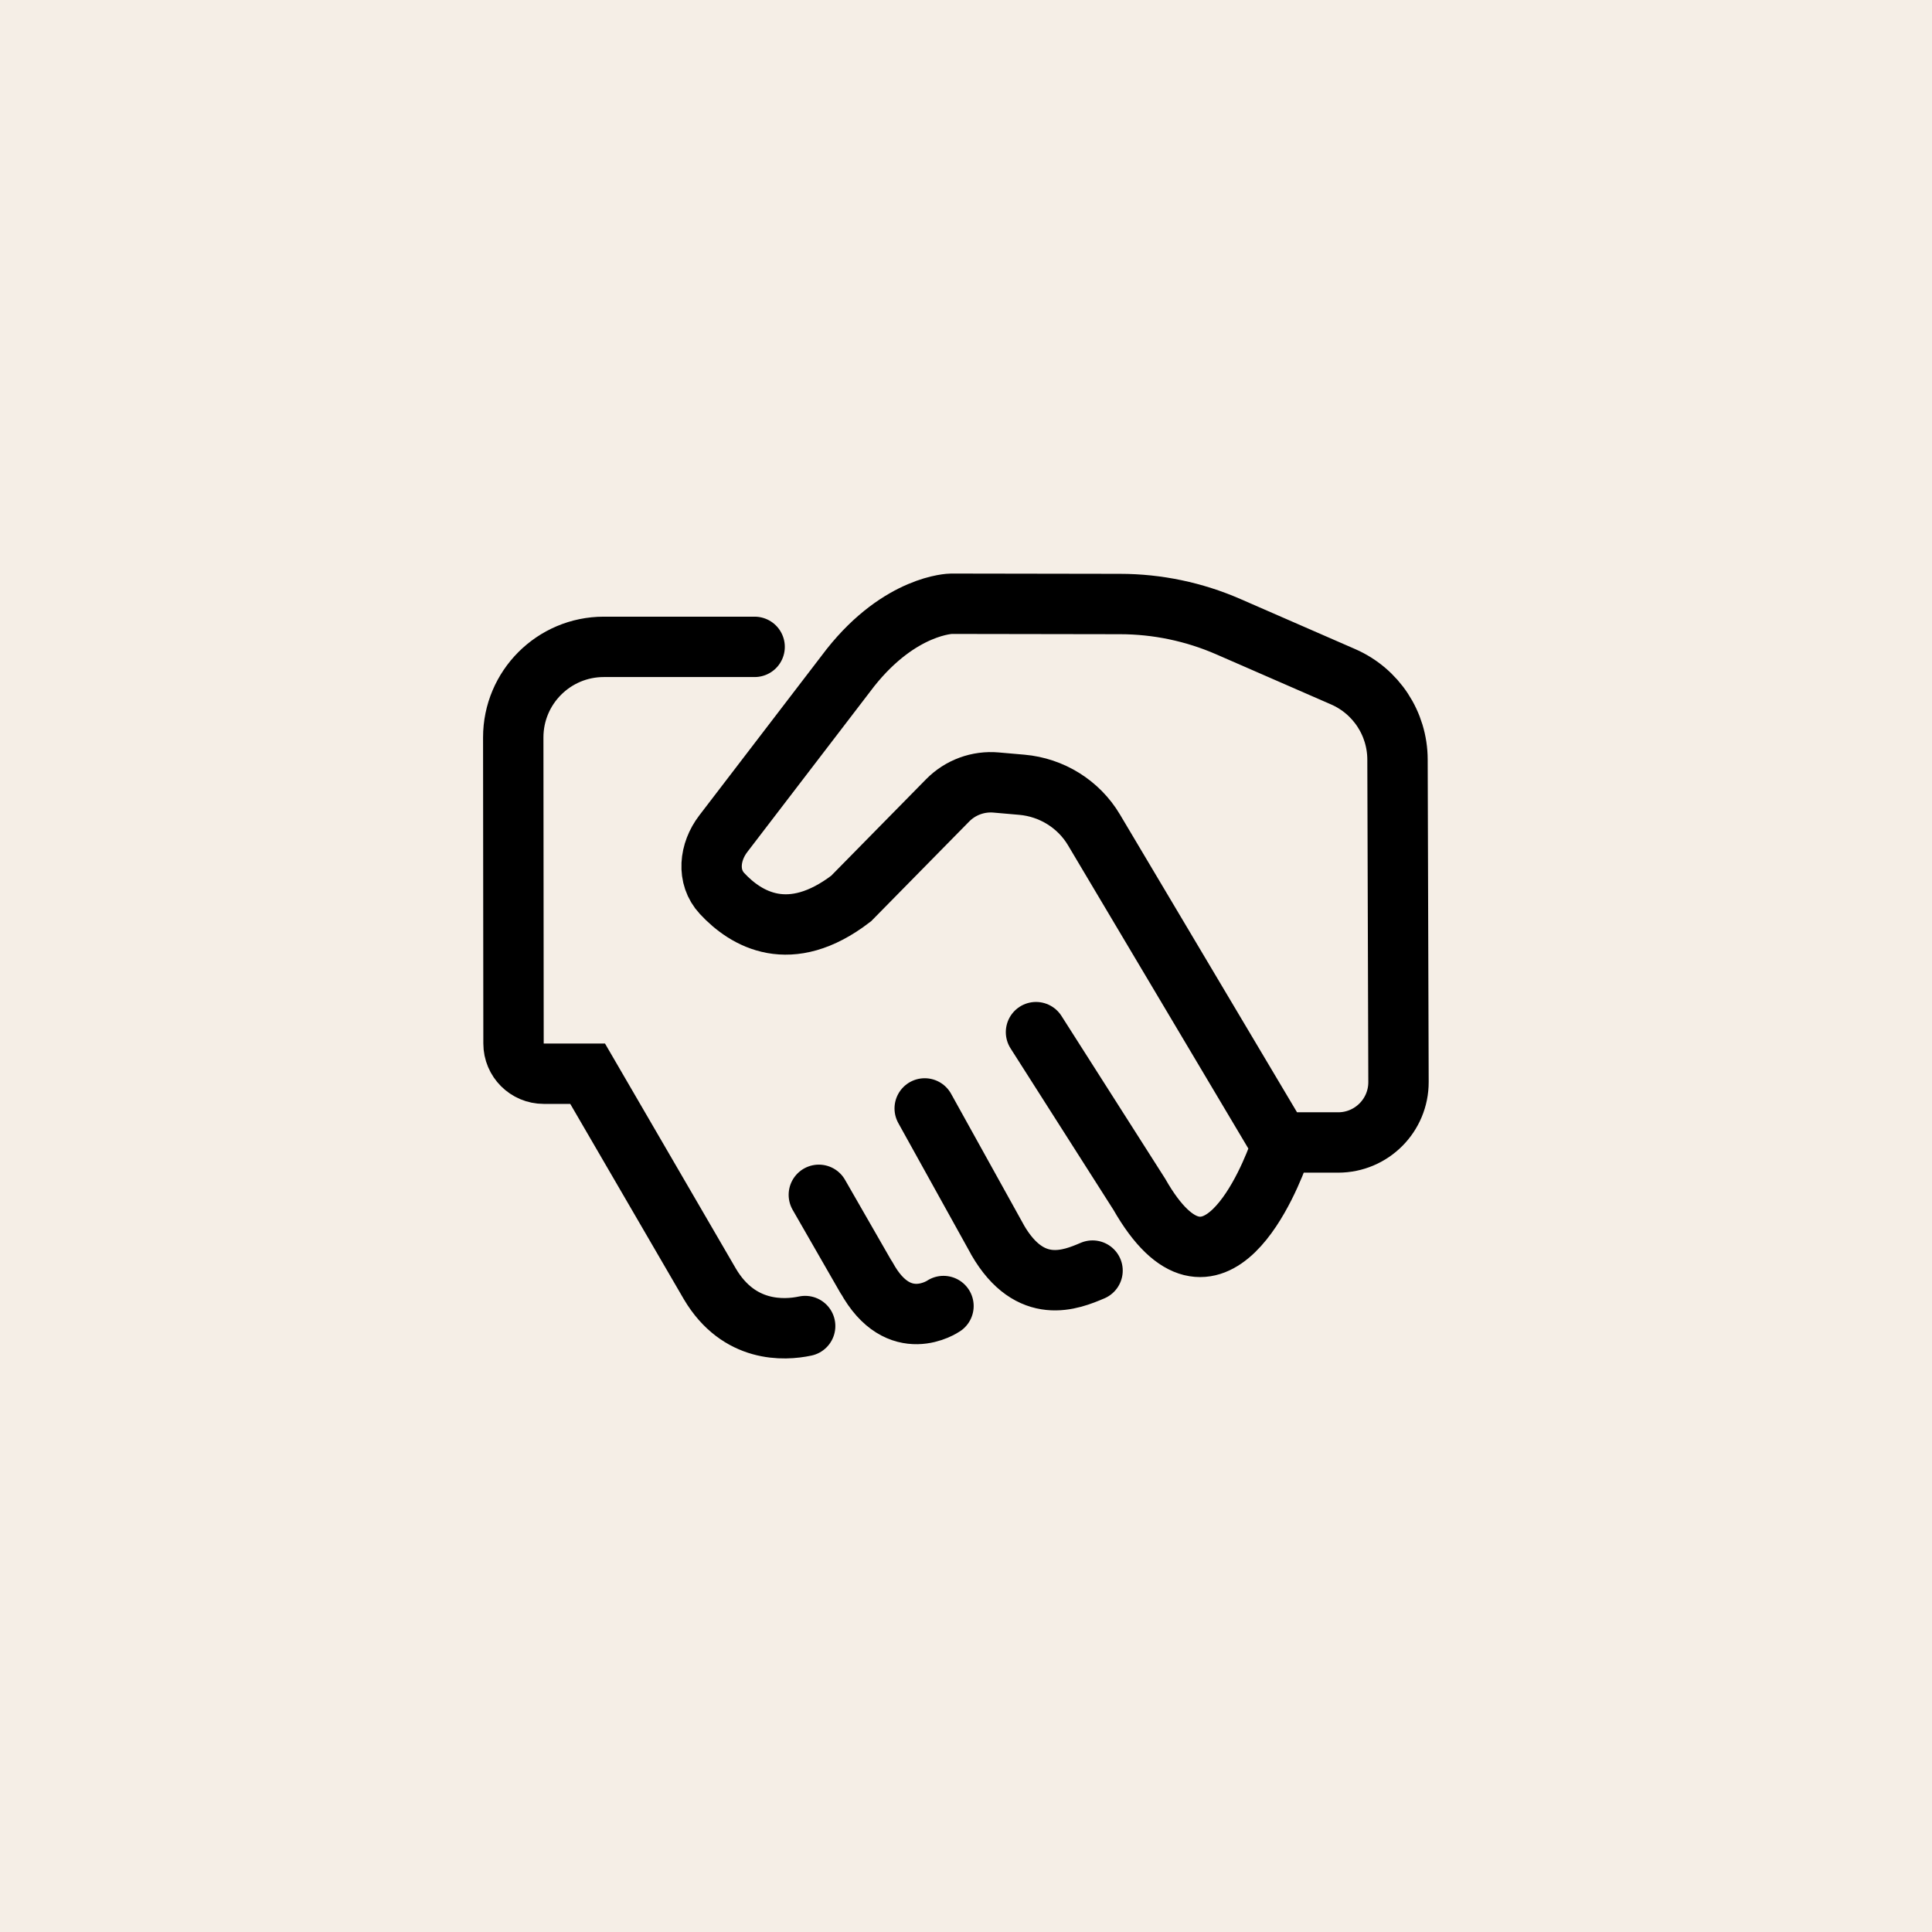 <svg xmlns="http://www.w3.org/2000/svg" width="64" height="64" viewBox="0 0 64 64" fill="none"><rect width="64" height="64" fill="#F5EEE6"></rect><path d="M36.192 42.09C35.485 42.391 34.133 42.952 33.047 41.076L36.192 42.09Z" fill="#F5EEE6"></path><path d="M31.254 43.264C31.254 43.264 29.777 44.284 28.703 42.317L31.254 43.264Z" fill="#F5EEE6"></path><path d="M24.998 21.428H20.002C18.345 21.428 17.001 22.773 17.002 24.43L17.011 34.568C17.011 35.12 17.459 35.568 18.011 35.568H19.466L23.516 42.533C24.478 44.159 25.982 44.074 26.672 43.927" fill="#F5EEE6"></path><path d="M42.397 37.846H44.327C45.434 37.846 46.331 36.947 46.327 35.84L46.294 25.16C46.291 23.97 45.584 22.895 44.494 22.419L40.689 20.759C39.558 20.266 38.338 20.01 37.104 20.009L31.508 20C31.508 20 29.834 20.023 28.171 22.119L23.959 27.619C23.5 28.219 23.405 29.046 23.92 29.599C24.715 30.454 26.164 31.32 28.194 29.765L31.393 26.512C31.813 26.085 32.403 25.869 32.999 25.922C33.262 25.945 33.555 25.971 33.847 25.996C34.836 26.082 35.732 26.637 36.239 27.49L42.397 37.846Z" fill="#F5EEE6"></path><path d="M42.397 38.112C42.102 38.951 40.196 43.864 37.742 39.563L34.319 34.191" fill="#F5EEE6"></path><path d="M30.632 36.718L33.058 41.093M27.125 39.58L28.697 42.317M36.192 42.09C35.485 42.391 34.133 42.952 33.047 41.076M31.254 43.264C31.254 43.264 29.777 44.284 28.703 42.317M24.998 21.428H20.002C18.345 21.428 17.001 22.773 17.002 24.43L17.011 34.568C17.011 35.12 17.459 35.568 18.011 35.568H19.466L23.516 42.533C24.478 44.159 25.982 44.074 26.672 43.927M42.397 38.112C42.102 38.951 40.196 43.864 37.742 39.563L34.319 34.191M42.397 37.846H44.327C45.434 37.846 46.331 36.947 46.327 35.84L46.294 25.16C46.291 23.97 45.584 22.895 44.494 22.419L40.689 20.759C39.558 20.266 38.338 20.01 37.104 20.009L31.508 20C31.508 20 29.834 20.023 28.171 22.119L23.959 27.619C23.5 28.219 23.405 29.046 23.92 29.599C24.715 30.454 26.164 31.32 28.194 29.765L31.393 26.512C31.813 26.085 32.403 25.869 32.999 25.922C33.262 25.945 33.555 25.971 33.847 25.996C34.836 26.082 35.732 26.637 36.239 27.49L42.397 37.846Z" stroke="black" stroke-width="2" stroke-linecap="round"></path></svg>